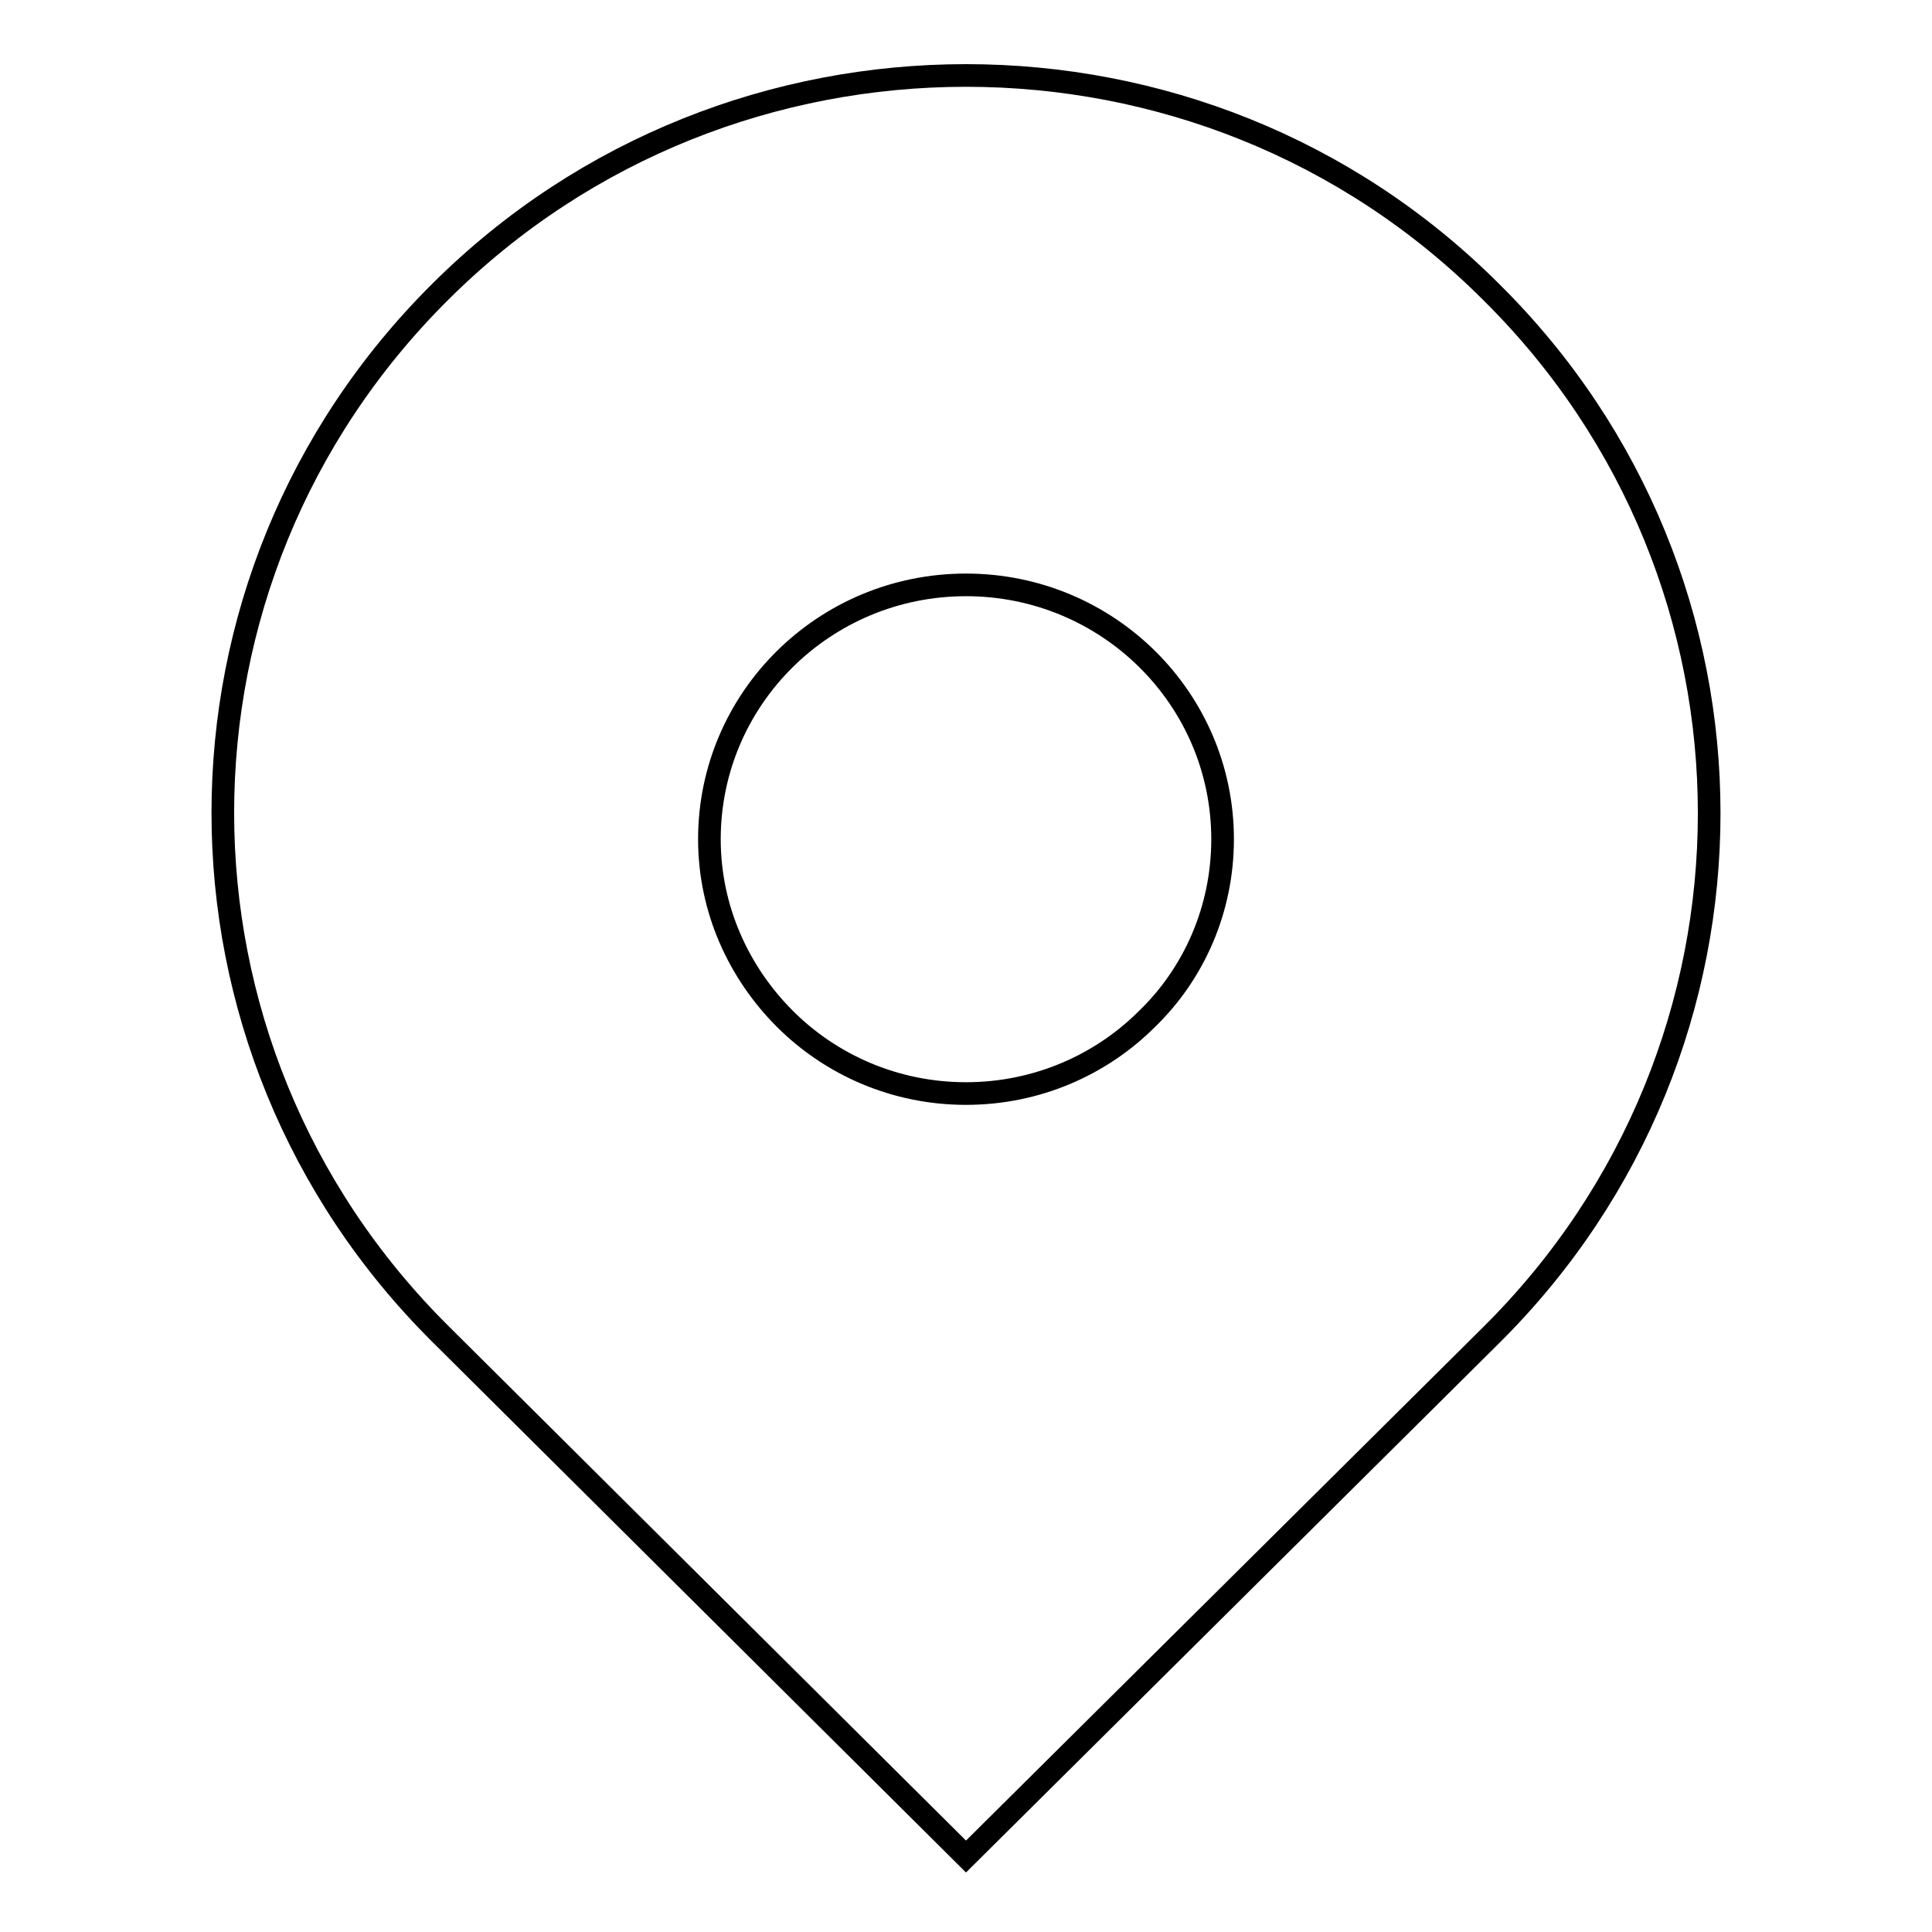 <?xml version="1.0" encoding="utf-8"?>
<!-- Svg Vector Icons : http://www.onlinewebfonts.com/icon -->
<!DOCTYPE svg PUBLIC "-//W3C//DTD SVG 1.1//EN" "http://www.w3.org/Graphics/SVG/1.1/DTD/svg11.dtd">
<svg version="1.1" xmlns="http://www.w3.org/2000/svg" xmlns:xlink="http://www.w3.org/1999/xlink" x="0px" y="0px" viewBox="0 0 256 256" enable-background="new 0 0 256 256" xml:space="preserve">
<g> <path stroke-width="3" fill-opacity="0" stroke="#000000"  d="M128,10c-25.2,0-50.4,9.5-69.6,28.6c-38.5,38.2-38.5,100,0,138.2L128,246l69.6-69.1 c38.5-38.2,38.5-100.1,0-138.2C178.4,19.5,153.2,10,128,10L128,10z M128,144.9c-9.4,0-17.9-3.8-24-9.9c-6.1-6.1-10-14.5-10-23.8 c0-18.6,15.2-33.7,34-33.7c18.8,0,34,15.1,34,33.7c0,9.3-3.8,17.8-10,23.8C145.9,141.1,137.4,144.9,128,144.9L128,144.9z"/></g>
</svg>